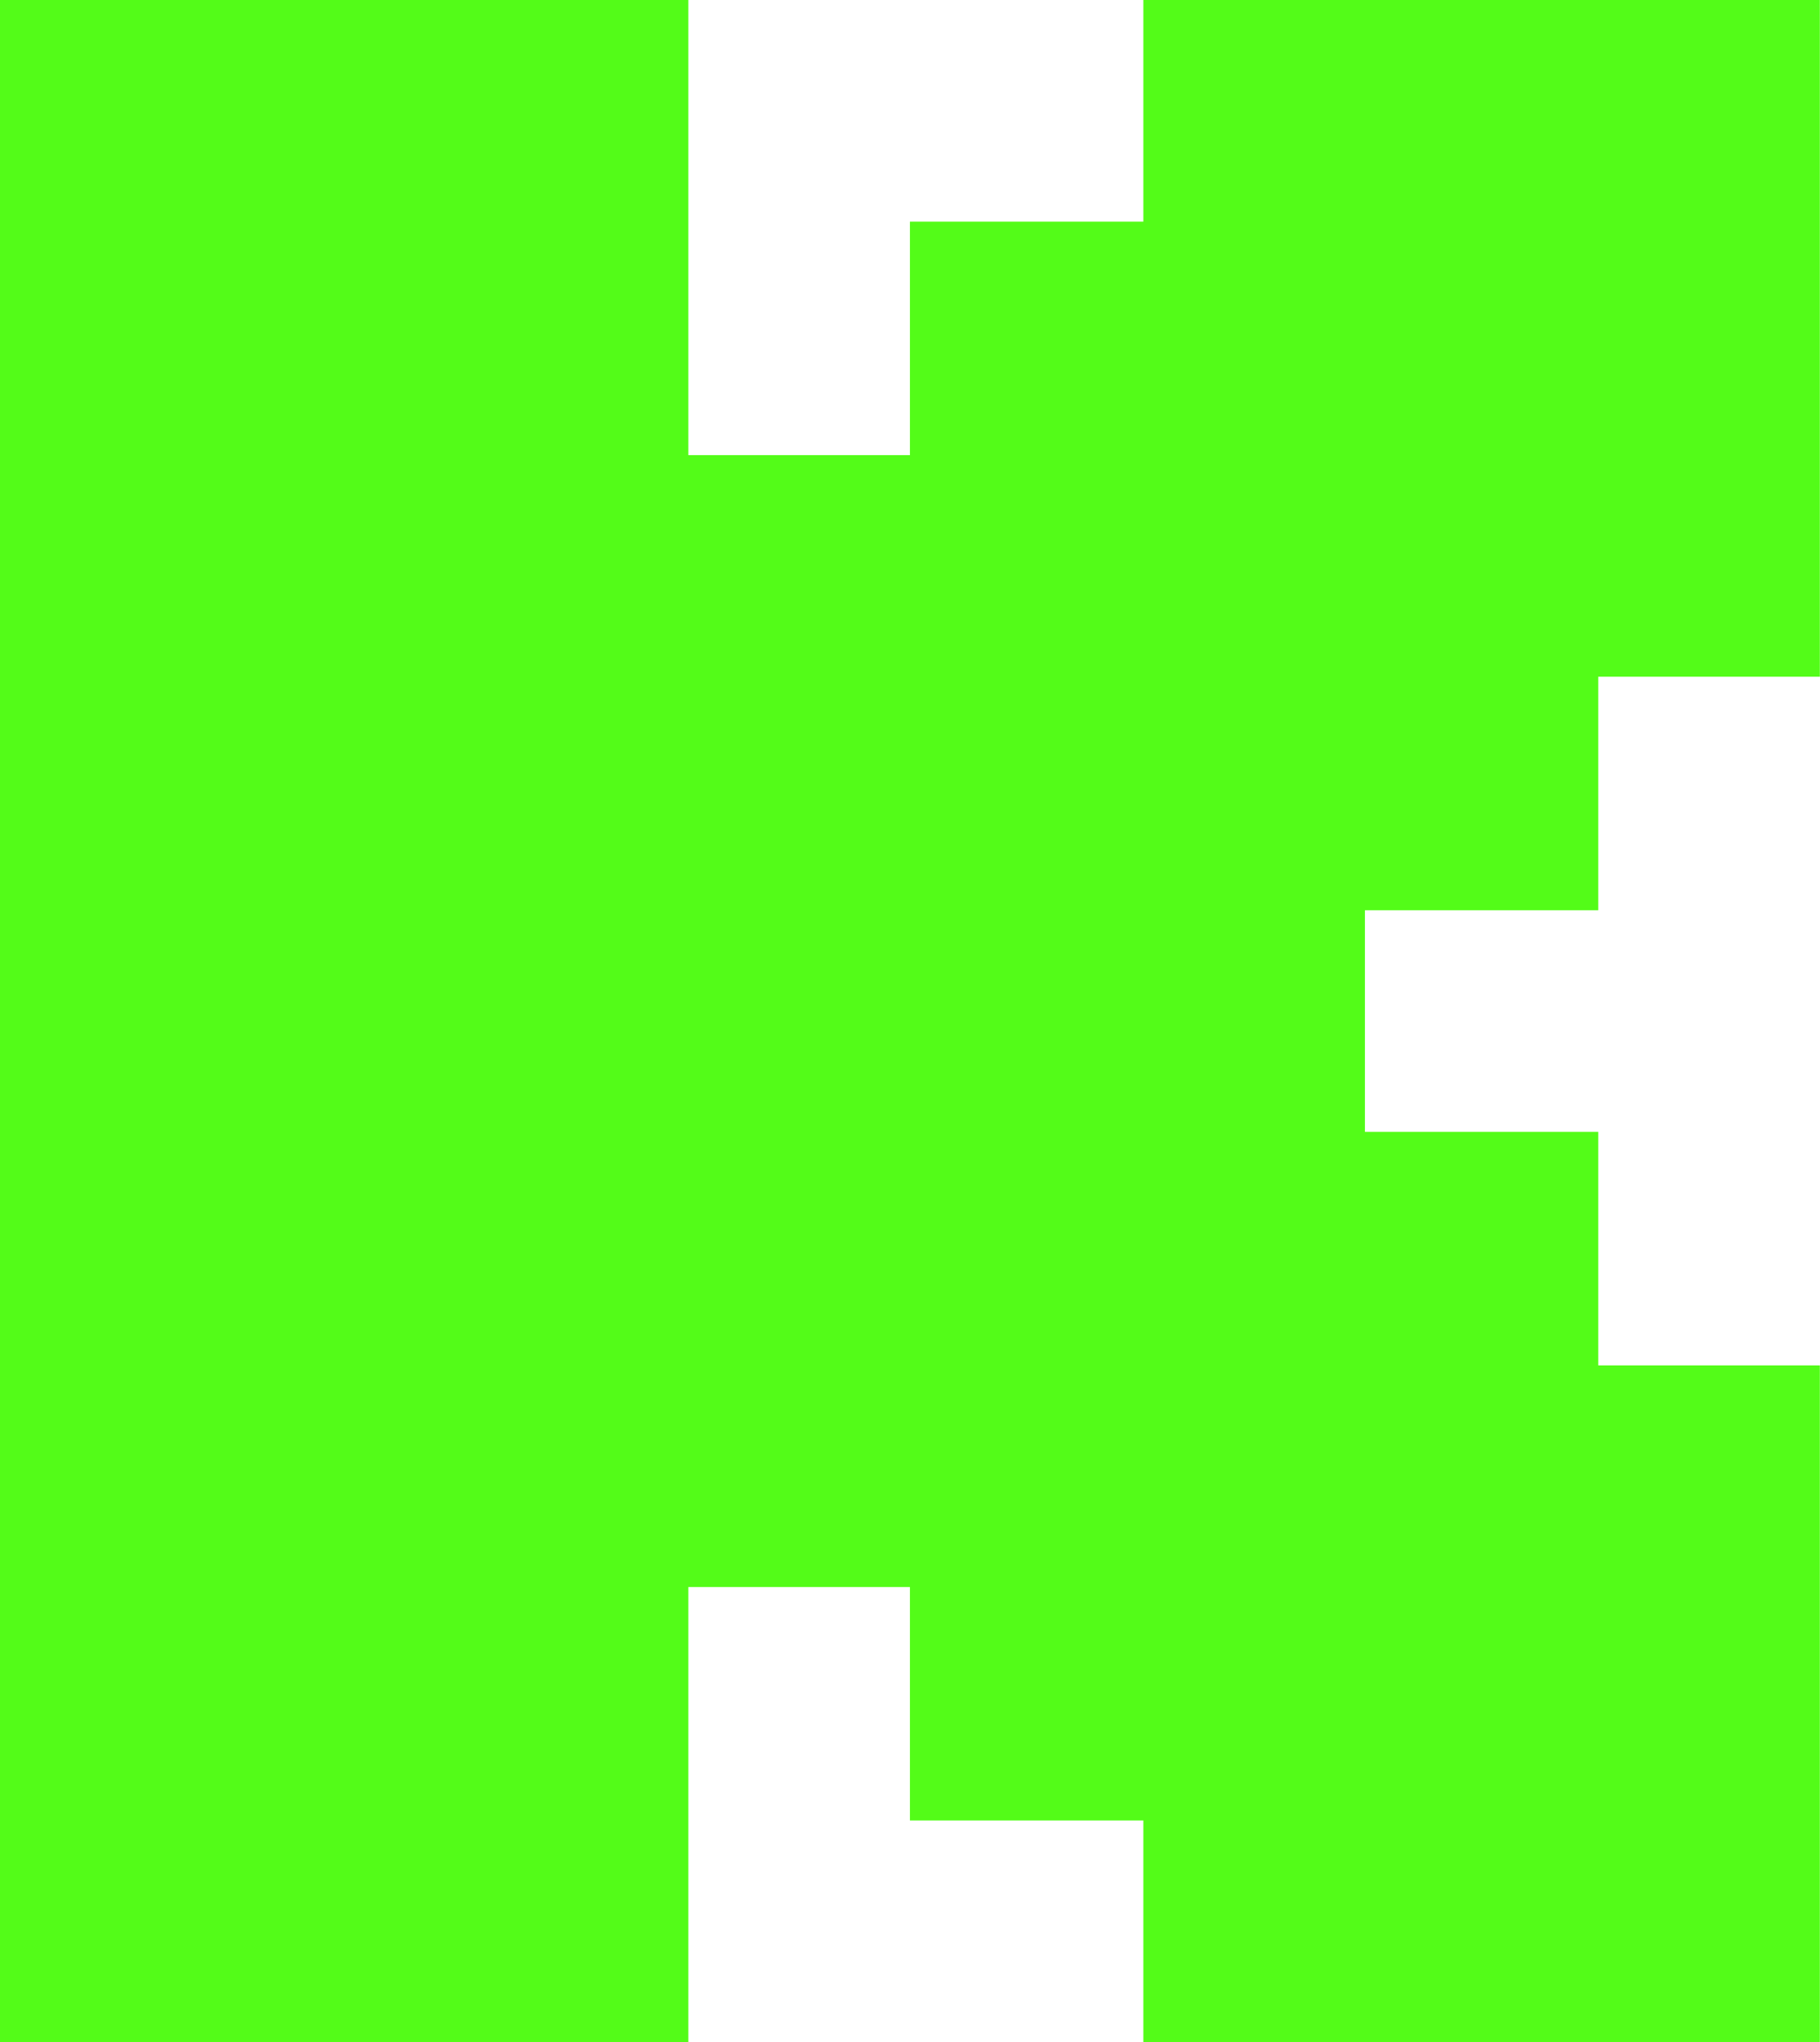 <svg fill="none" xmlns="http://www.w3.org/2000/svg" viewBox="1 0 23.18 26">   <path fill-rule="evenodd" clip-rule="evenodd" d="M1 0H9.767V5.795H12.589V2.822H15.562V0H24.178V8.616H21.356V11.589H18.384V14.411H21.356V17.384H24.178V26H15.562V23.178H12.589V20.206H9.767V26H1V0Z" style="fill: #53fc18;" transform="matrix(1, 0, 0, 1, 0, 2.220446049250313e-16)"/> </svg>